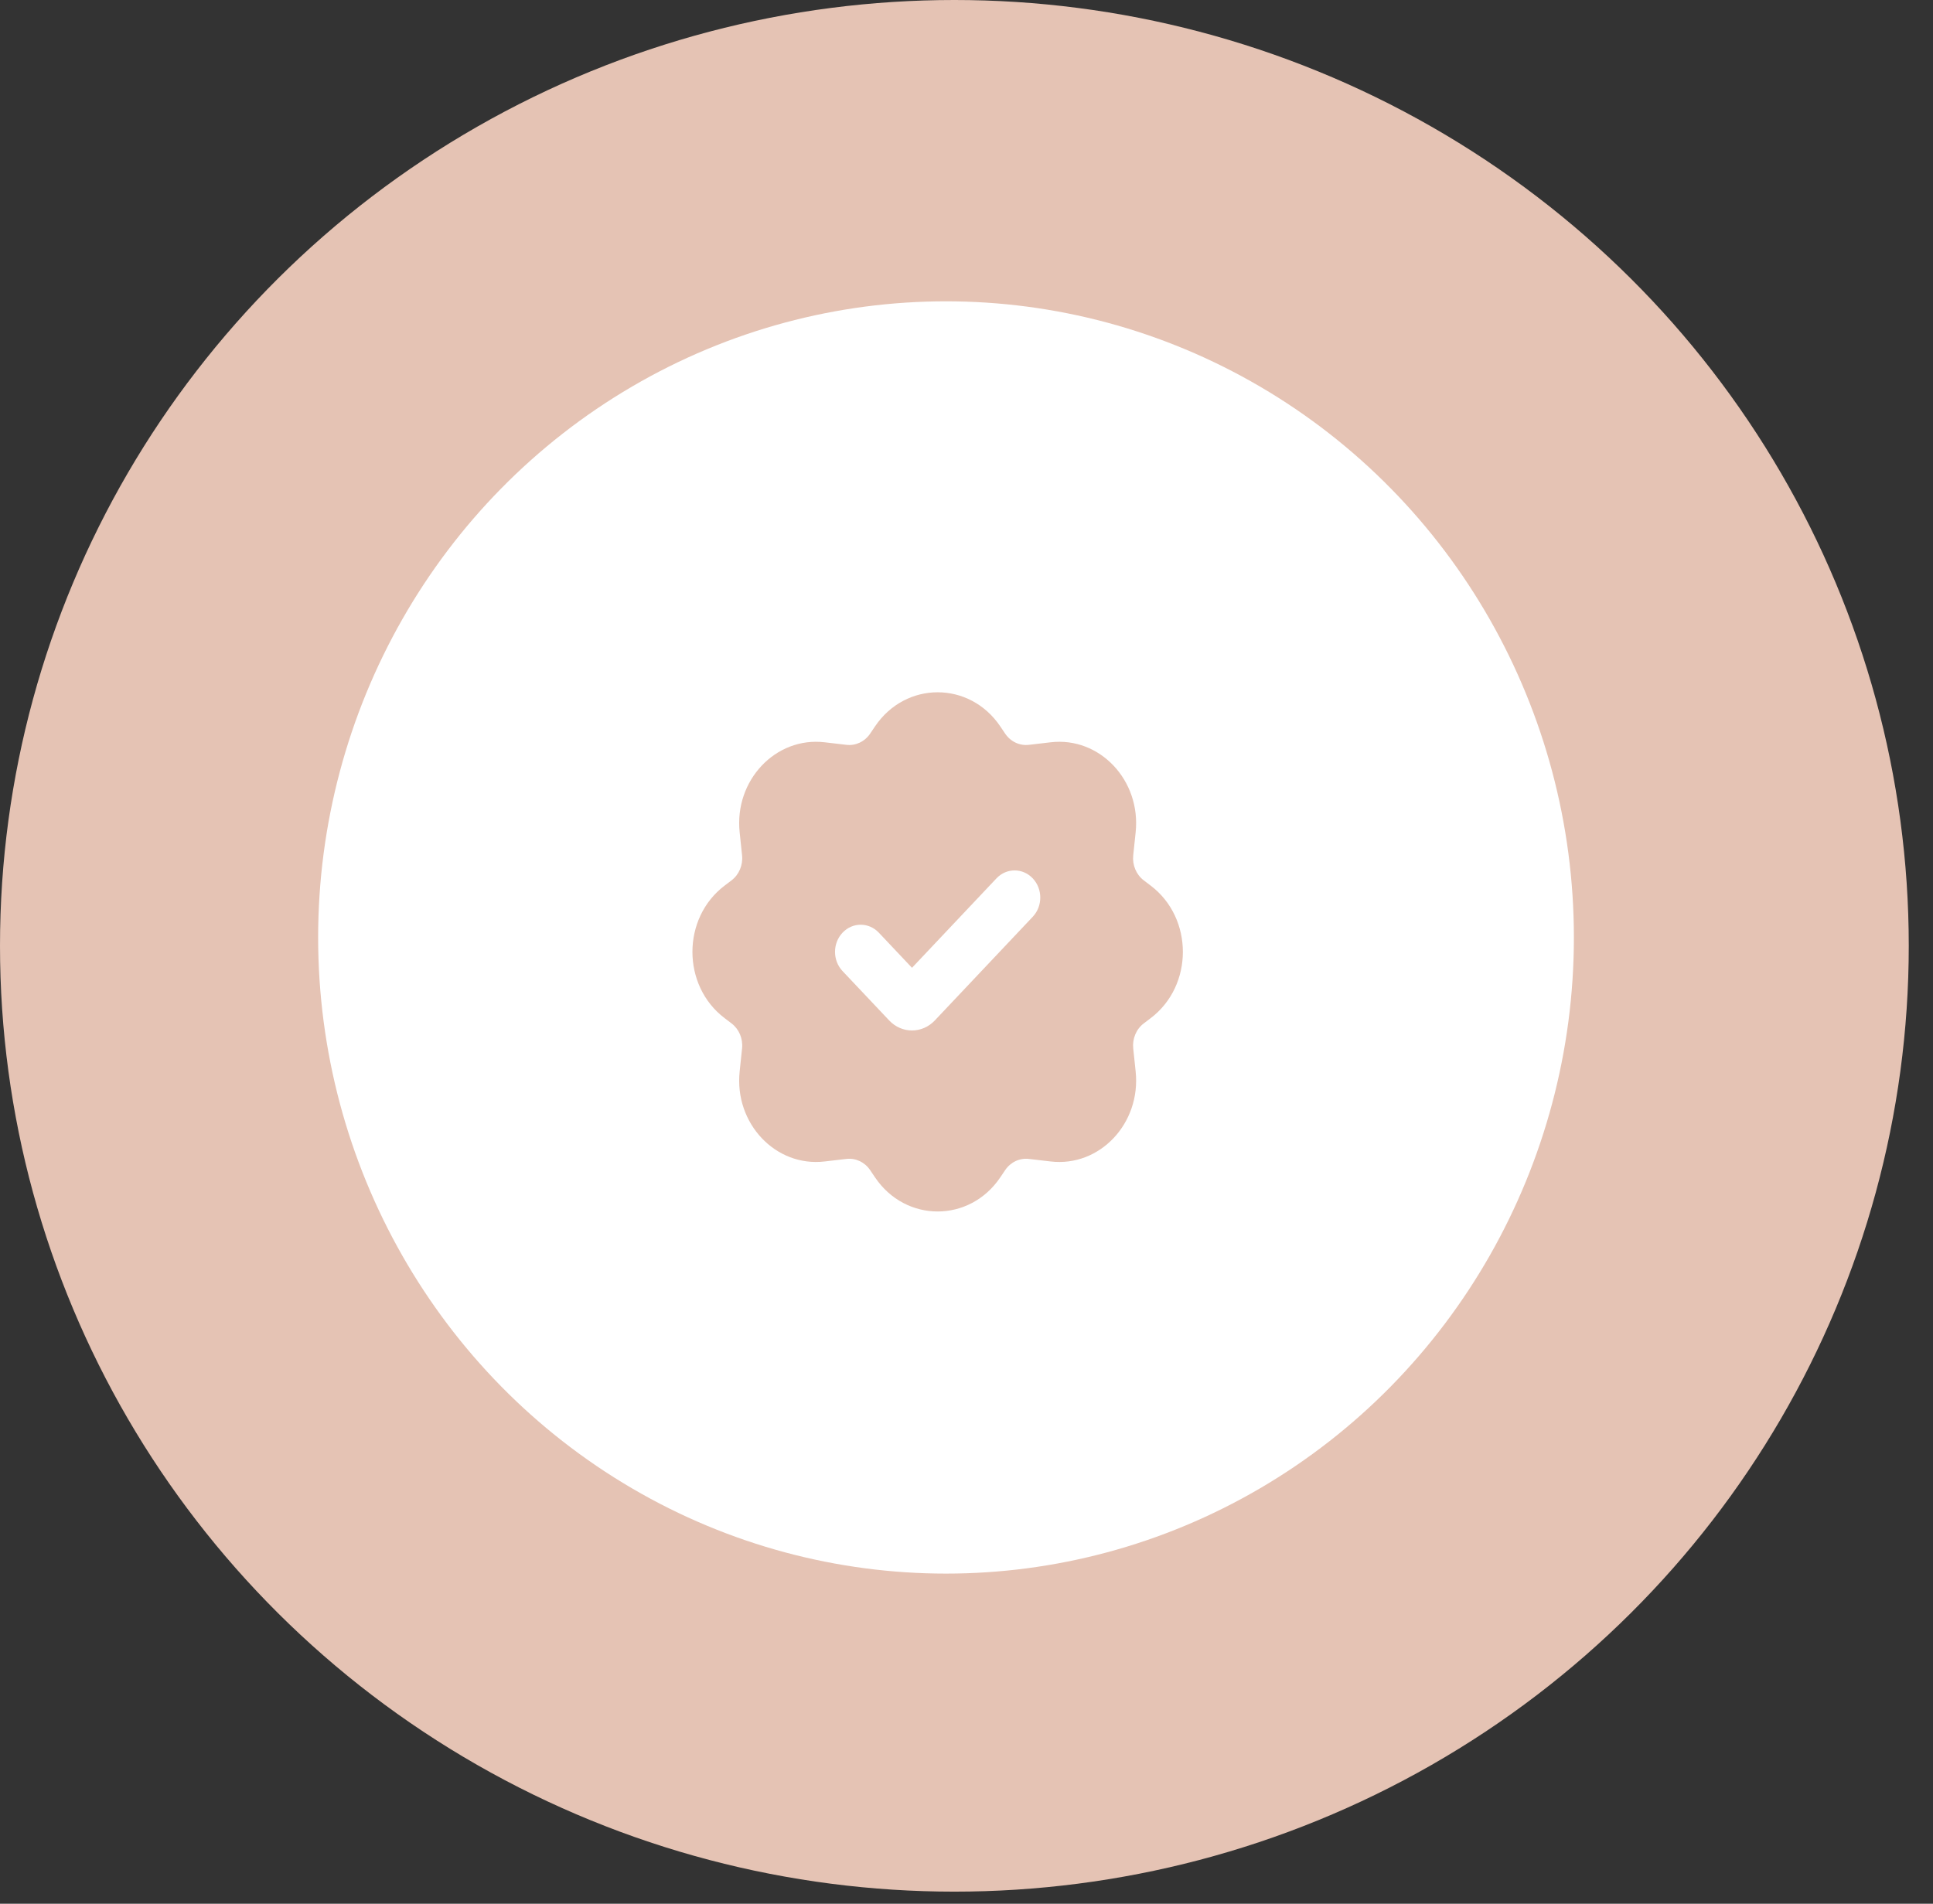 <svg width="67" height="66" viewBox="0 0 67 66" fill="none" xmlns="http://www.w3.org/2000/svg">
<rect x="0" y="0" width="67" height="66" fill="#333333" stroke="none"/>
<ellipse cx="33.08" cy="32.79" rx="33.08" ry="32.79" fill="#E5C3B4"/>
<ellipse cx="32.79" cy="32.5" rx="21.763" ry="22.054" fill="white"/>
<path fill-rule="evenodd" clip-rule="evenodd" d="M30.329 25.183C31.393 23.606 33.607 23.606 34.671 25.183L34.84 25.434C35.027 25.711 35.342 25.86 35.662 25.822L36.417 25.734C38.116 25.534 39.551 27.054 39.363 28.853L39.279 29.652C39.243 29.991 39.384 30.324 39.646 30.522L39.883 30.702C41.372 31.828 41.372 34.172 39.883 35.298L39.646 35.478C39.384 35.676 39.243 36.009 39.279 36.348L39.363 37.147C39.551 38.946 38.116 40.466 36.417 40.266L35.662 40.178C35.342 40.14 35.027 40.289 34.84 40.566L34.671 40.817C33.607 42.394 31.393 42.394 30.329 40.817L30.16 40.566C29.973 40.289 29.658 40.14 29.338 40.178L28.583 40.266C26.884 40.466 25.448 38.946 25.637 37.147L25.721 36.348C25.757 36.009 25.616 35.676 25.354 35.478L25.117 35.298C23.628 34.172 23.628 31.828 25.117 30.702L25.354 30.522C25.616 30.324 25.757 29.991 25.721 29.652L25.637 28.853C25.448 27.054 26.884 25.534 28.583 25.734L29.338 25.822C29.658 25.86 29.973 25.711 30.16 25.434L30.329 25.183ZM35.796 30.451C36.144 30.819 36.144 31.415 35.796 31.783L32.401 35.378C31.964 35.84 31.257 35.84 30.821 35.378L29.204 33.666C28.856 33.298 28.856 32.702 29.204 32.334C29.551 31.967 30.114 31.967 30.461 32.334L31.611 33.552L34.539 30.451C34.886 30.084 35.449 30.084 35.796 30.451Z" fill="#E5C3B4"/>
</svg>
